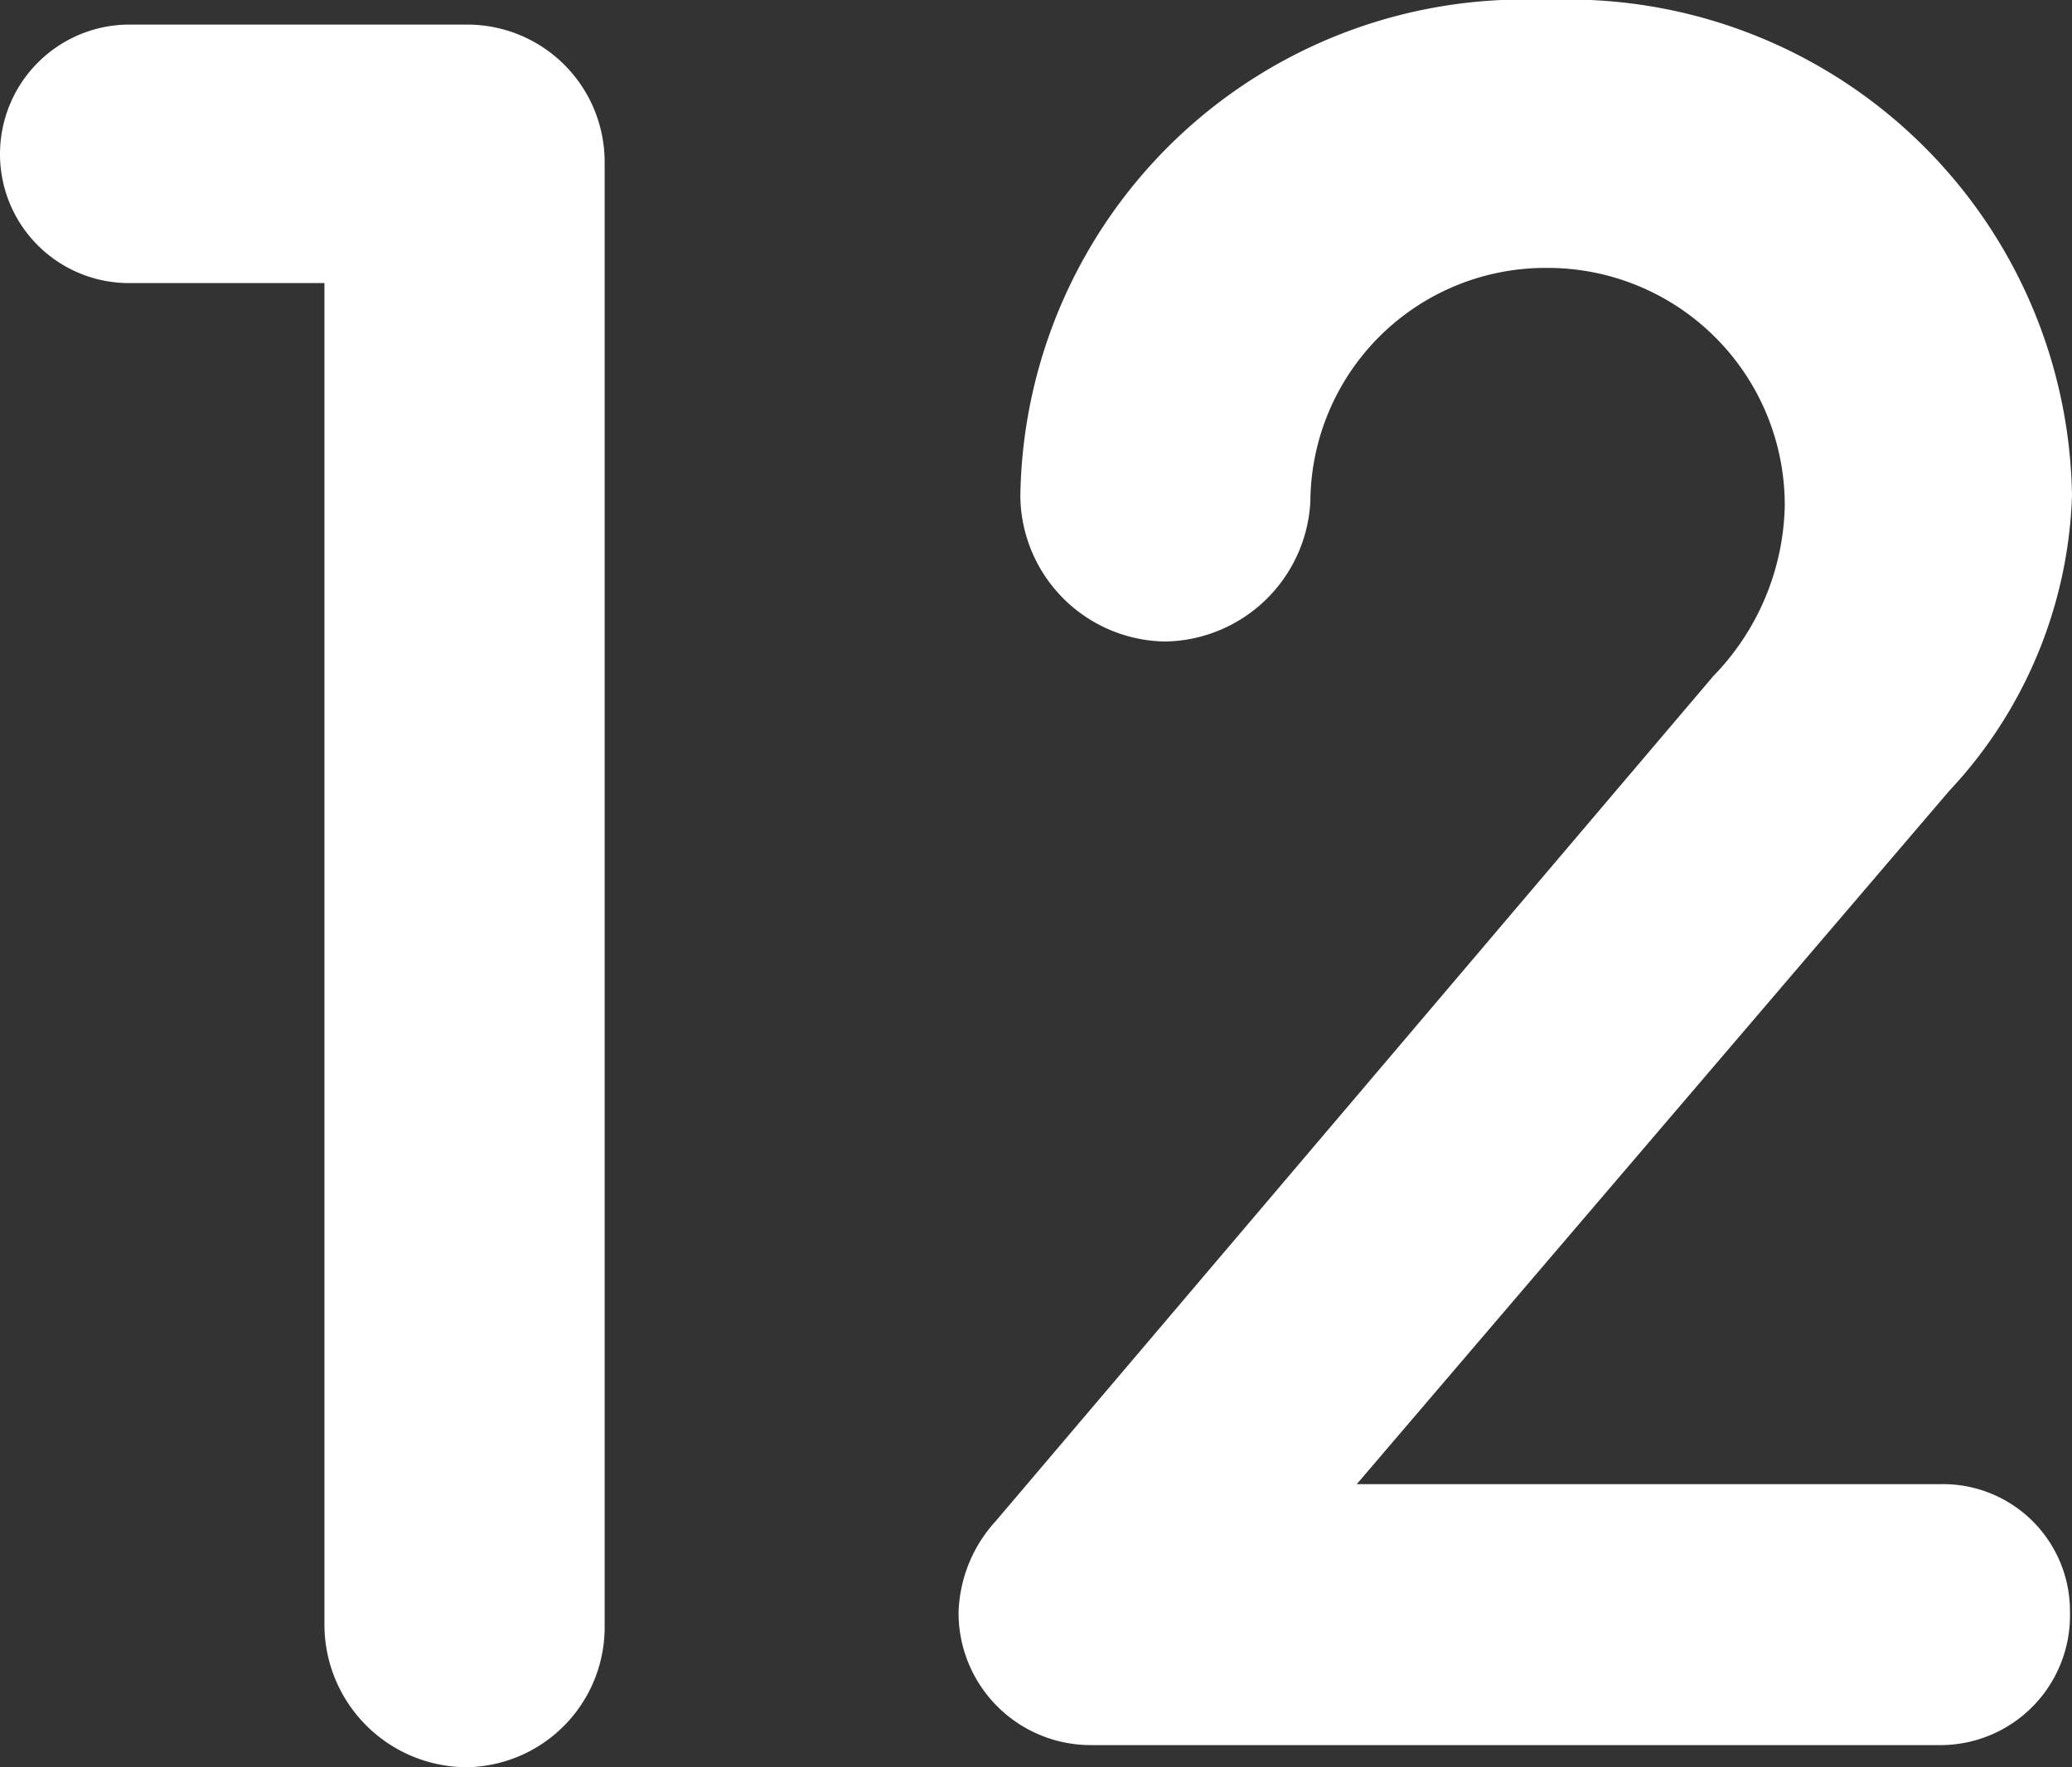 <svg xmlns="http://www.w3.org/2000/svg" width="19.389" height="16.537" viewBox="0 0 19.389 16.537">
  <rect x="0" y="0" width="19.389" height="16.537" fill="#333333" stroke="none"/>
  <path id="Path_404367" data-name="Path 404367" d="M3.266-1.127A1.335,1.335,0,0,0,4.6.207,1.311,1.311,0,0,0,5.888-1.127V-14.812A1.286,1.286,0,0,0,4.6-16.1H1.449A1.212,1.212,0,0,0,.23-14.881a1.207,1.207,0,0,0,1.219,1.2H3.266ZM10.442,0H18.4a1.213,1.213,0,0,0,1.2-1.242,1.188,1.188,0,0,0-1.2-1.2H12.926l5.543-6.486a4.242,4.242,0,0,0,1.15-2.76A4.714,4.714,0,0,0,14.7-16.33a4.714,4.714,0,0,0-4.922,4.646,1.375,1.375,0,0,0,1.357,1.357,1.382,1.382,0,0,0,1.357-1.311A2.2,2.2,0,0,1,14.7-13.823a2.219,2.219,0,0,1,2.231,2.231,2.353,2.353,0,0,1-.667,1.587L9.545-2.093a1.32,1.32,0,0,0-.345.851A1.237,1.237,0,0,0,10.442,0Z" transform="translate(-0.23 16.33)" fill="#fff"/>
</svg>
